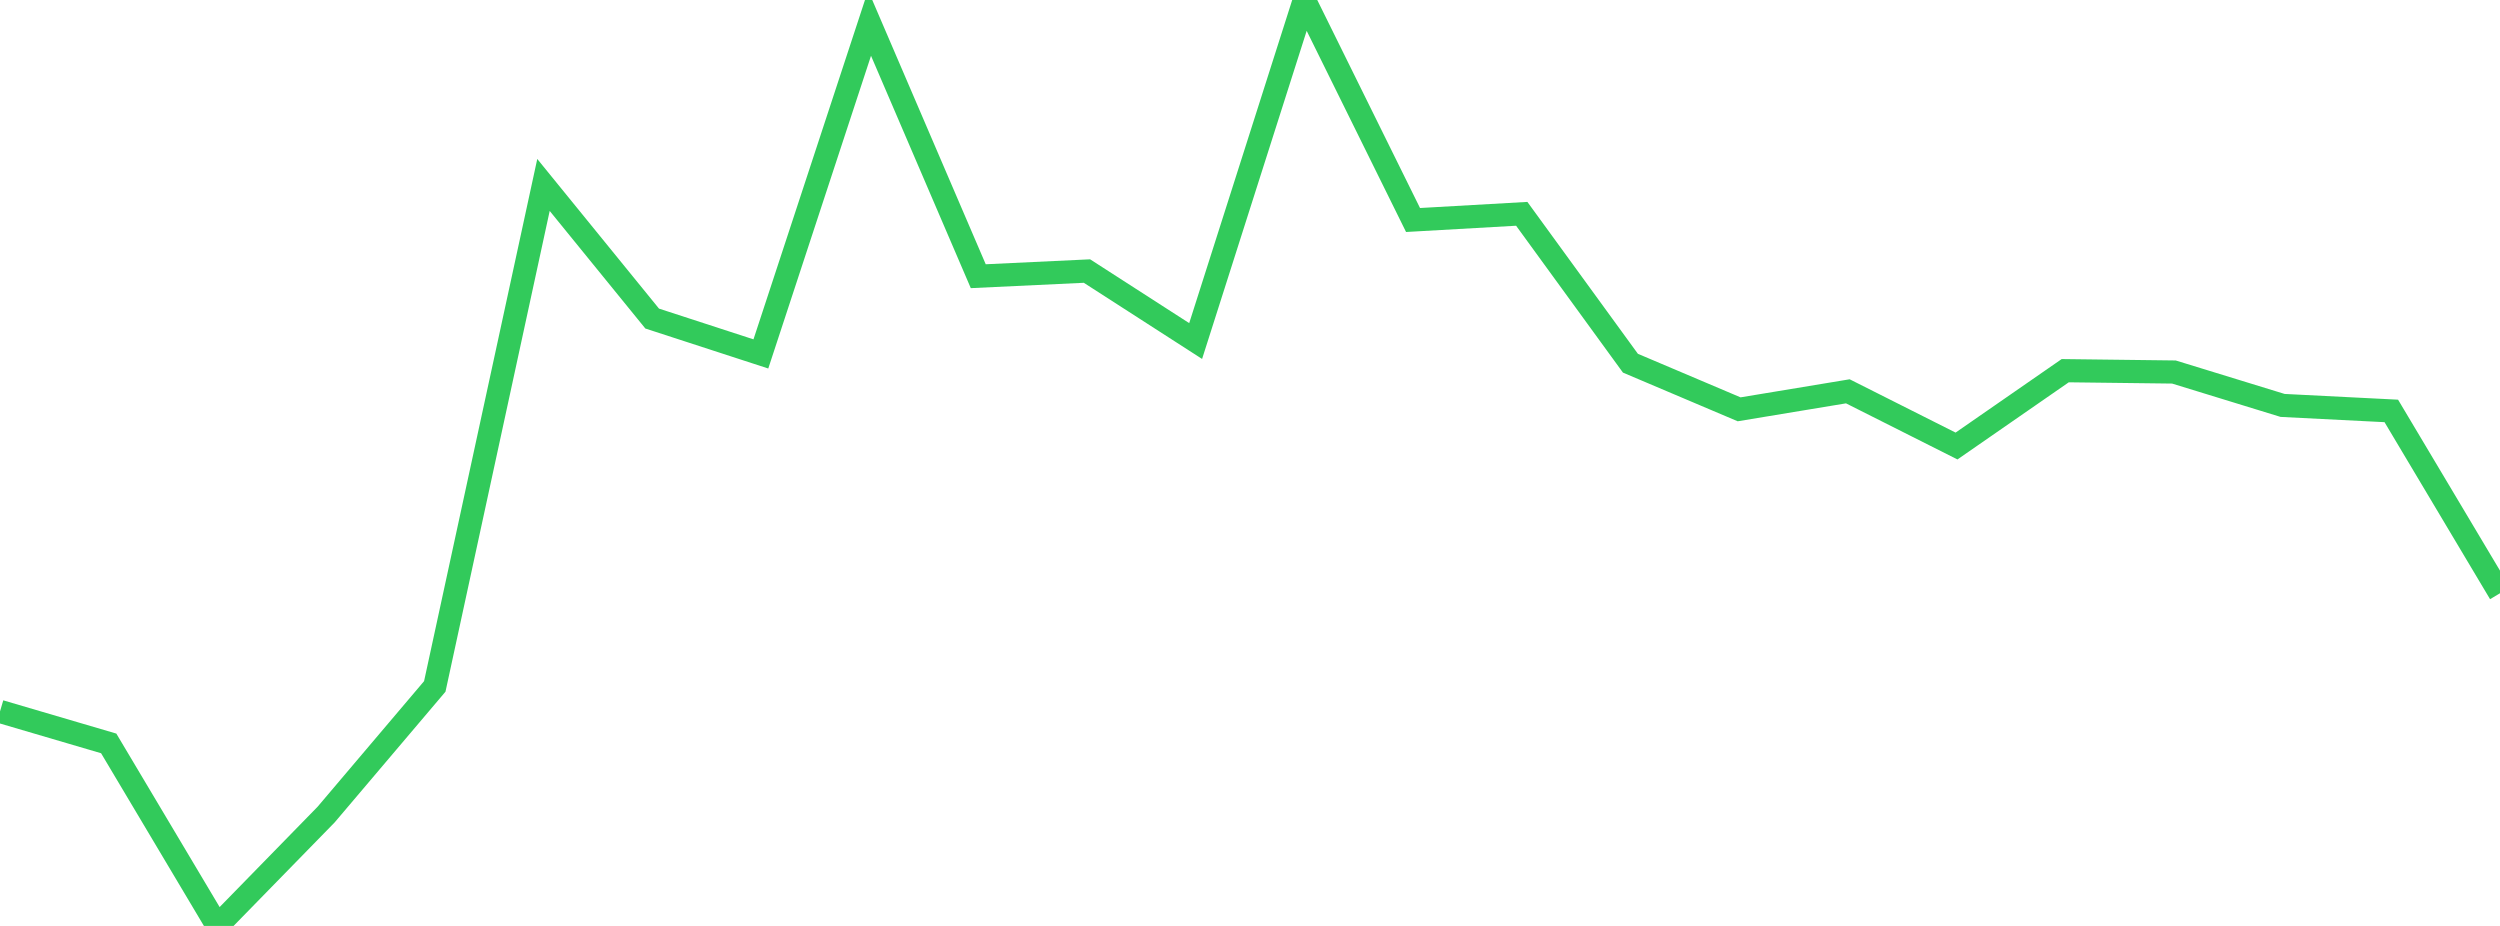 <?xml version="1.0" standalone="no"?>
<!DOCTYPE svg PUBLIC "-//W3C//DTD SVG 1.1//EN" "http://www.w3.org/Graphics/SVG/1.1/DTD/svg11.dtd">

<svg width="135" height="50" viewBox="0 0 135 50" preserveAspectRatio="none" 
  xmlns="http://www.w3.org/2000/svg"
  xmlns:xlink="http://www.w3.org/1999/xlink">


<polyline points="0.0, 38.418 5.87, 40.144 11.739, 50.0 17.609, 43.989 23.478, 37.067 29.348, 9.987 35.217, 17.202 41.087, 19.112 46.957, 1.247 52.826, 14.915 58.696, 14.637 64.565, 18.416 70.435, 0.0 76.304, 11.88 82.174, 11.546 88.043, 19.613 93.913, 22.103 99.783, 21.131 105.652, 24.085 111.522, 20.017 117.391, 20.089 123.261, 21.893 129.13, 22.19 135.0, 32.035" fill="none" stroke="#32ca5b" stroke-width="1.25"/>

</svg>
